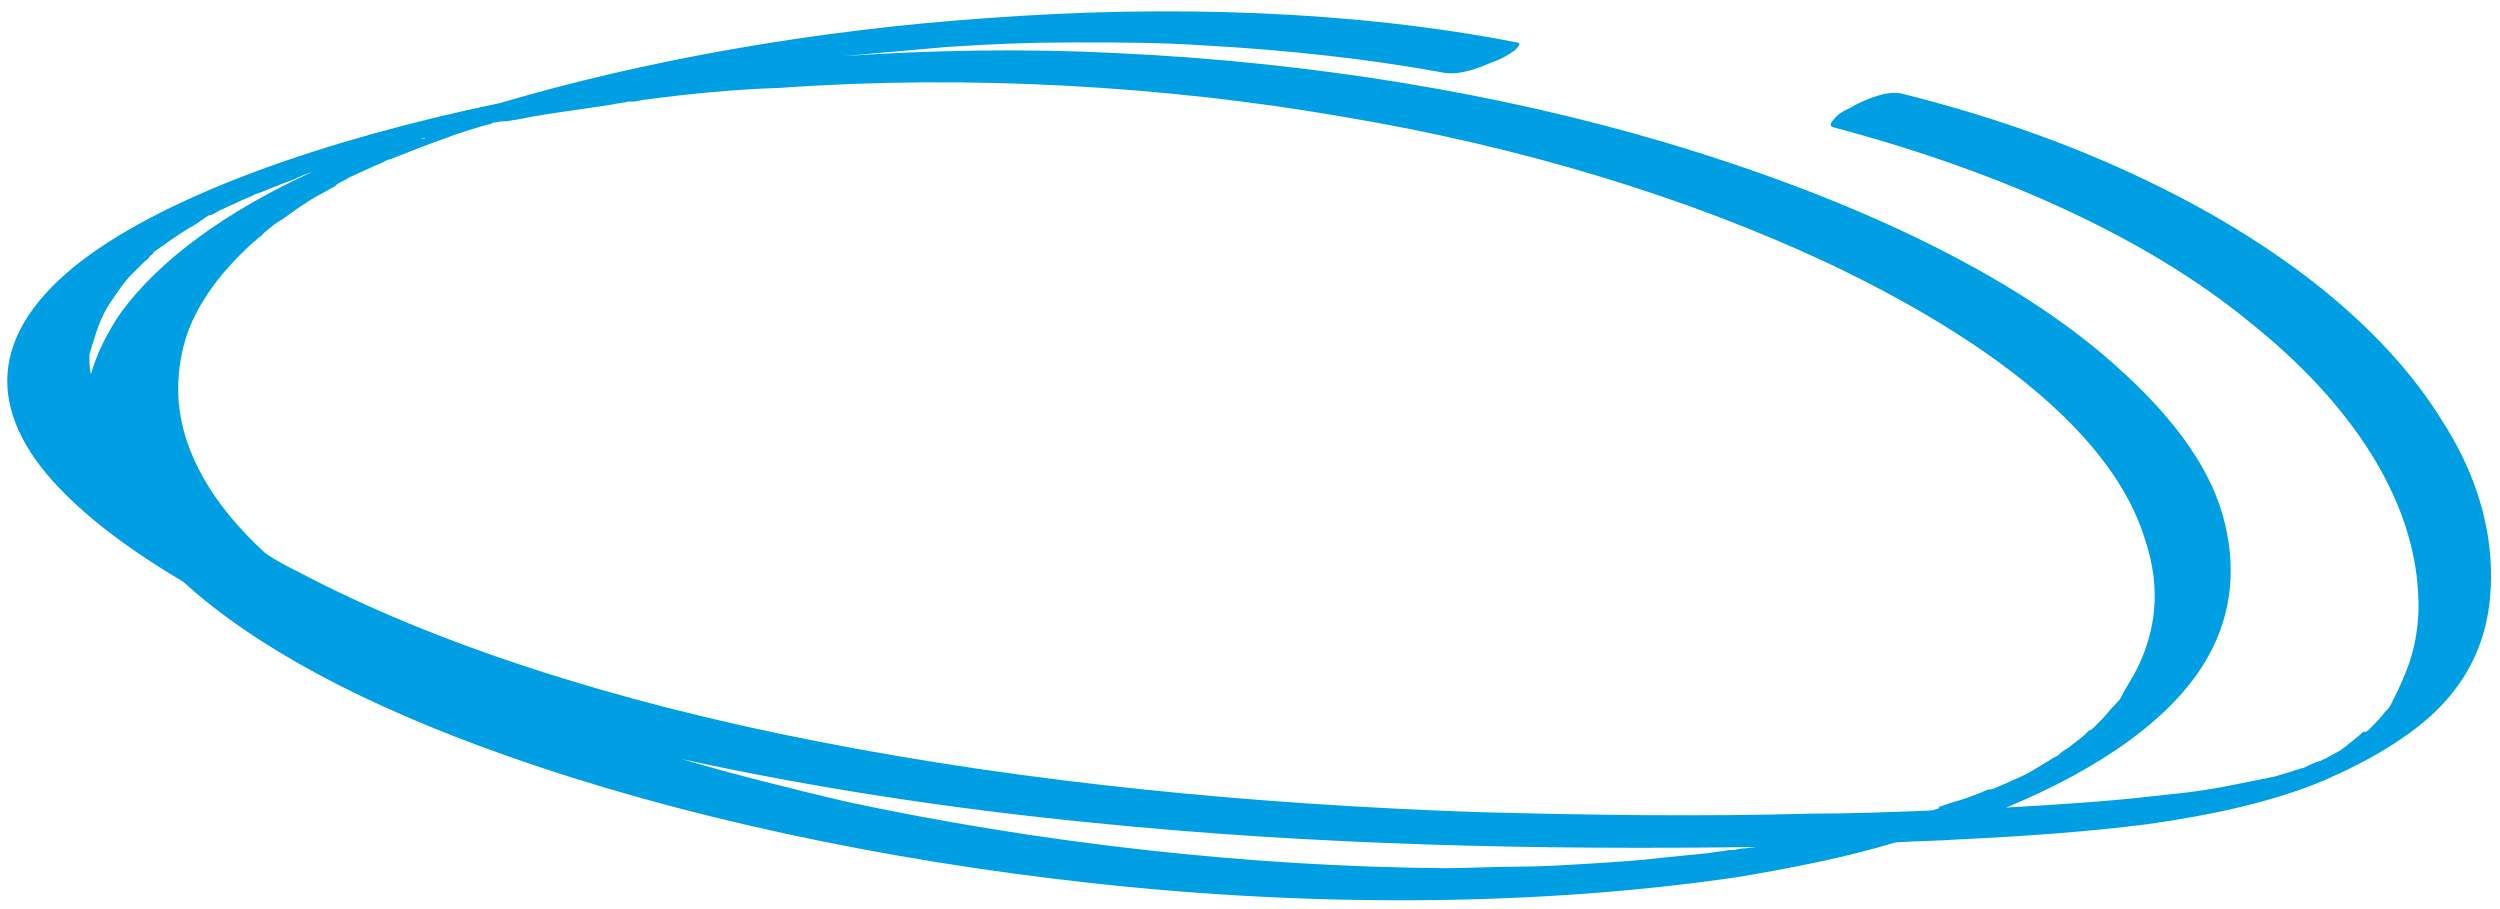 <?xml version="1.0" encoding="UTF-8"?> <!-- Generator: Adobe Illustrator 27.6.1, SVG Export Plug-In . SVG Version: 6.00 Build 0) --> <svg xmlns="http://www.w3.org/2000/svg" xmlns:xlink="http://www.w3.org/1999/xlink" id="Слой_1" x="0px" y="0px" viewBox="0 0 165 60" style="enable-background:new 0 0 165 60;" xml:space="preserve"> <style type="text/css"> .st0{fill:#009FE4;} </style> <path class="st0" d="M125.1,55.6c1.4-0.1,2.8-0.1,4.2-0.2c4.2-0.2,8.5-0.5,12.4-1c4.3-0.6,8.4-1.5,11.7-2.9c3-1.3,5.5-2.8,7.3-4.5 c3-2.9,3.8-6.2,3.7-9.5c-0.1-3.3-1.2-6.6-3.2-9.7c-3.8-6.2-10.9-11.9-20.4-16.3c-4.5-2.1-9.6-3.9-15.2-5.3c-1-0.3-2.5,0.4-3.1,0.7 c-0.5,0.3-1.1,0.5-1.4,0.9c-0.1,0.1-0.5,0.5-0.1,0.6c11.3,3,20.8,7.4,27.4,12.8c6.8,5.4,10.9,11.7,11.2,18c0.1,1.5-0.1,3.1-0.6,4.6 c-0.3,0.8-0.6,1.5-1,2.3c0,0-0.1,0.1-0.1,0.2c0,0.1-0.1,0.1-0.1,0.2c-0.1,0.2-0.2,0.3-0.4,0.5c-0.3,0.4-0.6,0.7-1,1.1 c-0.1,0.1-0.2,0.2-0.3,0.2c0,0,0,0-0.1,0c-0.2,0.1-0.3,0.3-0.5,0.4c-0.2,0.2-0.4,0.3-0.6,0.5c0,0,0,0,0,0c-0.1,0.1-0.3,0.2-0.4,0.3 c-0.2,0.1-0.5,0.3-0.7,0.4c0.6-0.4,0,0-0.2,0.1c-0.1,0.1-0.3,0.1-0.4,0.2c-0.4,0.1-0.8,0.3-1.2,0.5c0,0-0.1,0-0.1,0c0,0,0,0,0,0 c-0.2,0.1-0.4,0.1-0.6,0.2c-0.3,0.1-0.7,0.2-1,0.3c0,0-0.3,0.1-0.4,0.1c-0.2,0-0.3,0.1-0.5,0.1c-0.5,0.1-1,0.2-1.5,0.3 c-1.9,0.4-3.3,0.6-5.4,0.8c-3.3,0.4-6.7,0.6-10.1,0.8c6.3-2.6,11.1-6,13.3-9.9c1.7-3,1.9-6.2,1-9.4c-1-3.5-3.6-6.8-7.1-9.9 c-6.8-6.1-17.6-11.1-29.7-14.7C99.1,6.2,86.7,4.1,73.6,3.5c-5.9-0.3-12-0.2-17.9,0.2c2.2-0.2,4.5-0.4,6.8-0.6c3-0.2,5.5-0.3,8.4-0.3 c2.9,0,5.7,0,8.6,0.2c5.5,0.3,10.9,0.9,15.8,1.8c1.1,0.2,2.5-0.4,3.2-0.7c0.6-0.2,1.1-0.5,1.5-0.8c0.1-0.1,0.5-0.5,0.1-0.5 c-10.7-2.1-23-2.5-35-1.6C53.6,2,42.5,4,33,6.8c-11.5,2.4-21.8,6-27.6,10.4c-3,2.3-4.7,4.8-4.9,7.4c-0.2,2.5,1,5.1,3.4,7.6 c2,2.1,4.8,4.2,8.2,6.2c4.7,4.3,12,8.2,21.4,11.5c11.3,4,24.9,6.9,38.7,8.4c14.6,1.6,29.4,1.5,42.4-0.4 C118.2,57.3,121.8,56.6,125.1,55.6z M131,52.2c0.1,0,0.2-0.1,0.2-0.1C131.2,52.1,131,52.2,131,52.2z M88.6,7.7 c12,2,22.9,5.4,31.9,9.6c10.6,5,19,11.3,21.1,18.4c1,3,0.8,6-0.8,8.9c-0.2,0.3-0.4,0.7-0.6,1c0,0.1-0.1,0.1-0.1,0.2 c0,0-0.1,0.2-0.1,0.2c-0.1,0.2-0.3,0.4-0.5,0.6c-0.3,0.3-0.5,0.6-0.8,0.9c-0.2,0.2-0.3,0.3-0.5,0.5c-0.1,0.1-0.2,0.2-0.3,0.2 c-0.1,0.1-0.5,0.4-0.1,0.1c-0.3,0.3-0.7,0.6-1.1,0.9c-0.2,0.2-0.5,0.3-0.7,0.5c-0.1,0.1-0.2,0.2-0.4,0.3c0.6-0.3-0.1,0-0.2,0.1 c-0.5,0.3-1,0.6-1.5,0.9c0,0-0.4,0.2-0.4,0.2c0.1,0,0.2-0.1,0.3-0.1c-0.1,0-0.2,0.1-0.3,0.1c-0.4,0.2-0.7,0.3-1.1,0.5 c-0.3,0.1-0.6,0.3-1,0.4c0,0,0,0-0.1,0c-0.1,0-0.2,0.1-0.3,0.1c-0.7,0.3-1.5,0.6-2.3,0.8c-0.2,0.1-0.4,0.1-0.5,0.2 c-0.1,0-0.2,0-0.3,0.1c0.1,0,0.1,0,0.2,0c-0.3,0.1-0.5,0.2-0.8,0.2c-2.6,0.1-5.2,0.2-7.8,0.2c-7.2,0.2-14.5,0.1-21.9-0.1 C83,53.1,68,51.7,53.8,48.9c-13.3-2.6-25.1-6.4-34-11.1c-0.8-0.4-1.6-0.8-2.3-1.3c-3.5-3.2-5.4-6.6-5.7-9.9c-0.1-1.2,0-2.5,0.3-3.7 c0.3-1.2,0.8-2.3,1.6-3.5c0.8-1.2,1.8-2.3,3-3.4c0.2-0.1,0.3-0.3,0.5-0.4c0.1-0.1,0.1-0.1,0.2-0.2c0,0,0,0,0.1-0.1 c0.4-0.3,0.7-0.6,1.1-0.8c0.7-0.5,1.5-1.1,2.4-1.6c0.4-0.2,0.7-0.4,1.1-0.6c0,0,0.1-0.1,0.1-0.1c0.1-0.1,0.2-0.1,0.3-0.2 c0.3-0.1,0.5-0.3,0.8-0.4c0.4-0.2,0.9-0.4,1.3-0.6c0.2-0.1,0.5-0.2,0.7-0.3c0.1-0.1,0.3-0.1,0.4-0.2c-0.7,0.3-0.1,0,0.1,0 c1-0.4,2-0.8,3.1-1.2c0.1,0,0.2-0.1,0.3-0.1c0.3-0.1,0.5-0.2,0.8-0.3c0.6-0.2,1.2-0.4,1.9-0.6c0.1,0,0.3-0.1,0.4-0.1 c0.1,0,0.1,0,0.2-0.1c0,0,0,0,0,0C32.7,8.1,33,8,33.3,8c0,0,0,0,0.1,0c0.2,0,0.5-0.1,0.7-0.1c1.4-0.3,2.9-0.5,4.3-0.7 c0.7-0.1,1.3-0.2,2-0.3c0.4-0.1,0.7-0.1,1.1-0.2c0.1,0,0.3,0,0.4,0c0,0,0.5-0.1,0.5-0.1c3-0.4,6-0.7,9.1-0.8 C64,4.9,77.1,5.7,88.6,7.7z M27.7,9.2C27.7,9.2,27.7,9.2,27.7,9.2c0.1,0,0.2-0.1,0.3-0.1C28.1,9.1,28.2,9.1,27.7,9.2z M23.7,10.3 C23.8,10.3,24.4,10.1,23.7,10.3C23.6,10.3,23.6,10.3,23.7,10.3z M7.4,19.8c0.4-0.6,0.8-1.2,1.3-1.7c0.3-0.3,0.5-0.5,0.8-0.8 c0.1-0.1,0.3-0.2,0.4-0.4c0.1-0.1,0.2-0.1,0.2-0.2c0,0,0.1-0.1,0.1-0.1c0,0,0,0,0,0c0.7-0.5,1.4-1,2.2-1.5c0.4-0.2,0.8-0.5,1.1-0.7 c0.1-0.1,0.2-0.1,0.3-0.2c0,0,0,0,0.1,0c0.3-0.1,0.5-0.3,0.8-0.4c0.4-0.2,0.9-0.4,1.3-0.6c0.2-0.1,0.5-0.2,0.7-0.3 c0.1-0.1,0.3-0.1,0.4-0.2c-0.1,0-0.1,0.1-0.2,0.1c0.1,0,0.2-0.1,0.3-0.1c0.5-0.2,1-0.4,1.5-0.6c0.3-0.1,0.5-0.2,0.8-0.3 c0.1-0.1,0.3-0.1,0.4-0.2c0.1,0,0.2-0.1,0.3-0.1c0.2-0.1,0.3-0.1,0.5-0.2c-5.9,2.7-10.2,5.9-12.7,9.3c-0.9,1.3-1.6,2.7-2,4.1 c-0.1-0.4-0.1-0.9-0.1-1.3C6.3,22.1,6.6,20.9,7.4,19.8z M104.9,57c-1.6,0.1-3.2,0.2-4.8,0.2c-1.5,0-3.3,0.1-4.7,0.1 c-13.2-0.1-27-1.7-39.6-4.4C52,52,48.4,51.1,45,50.1c8.7,1.9,17.9,3.3,27.1,4.2c14.8,1.5,29.6,1.8,43.9,1.6c-0.3,0-0.7,0.1-1,0.1 c-0.2,0-0.4,0.1-0.6,0.1c-0.1,0-0.3,0-0.3,0c-0.4,0.1-0.8,0.1-1.3,0.2c-1,0.1-2,0.2-3,0.3C108.2,56.8,106.5,56.9,104.9,57z"></path> </svg> 